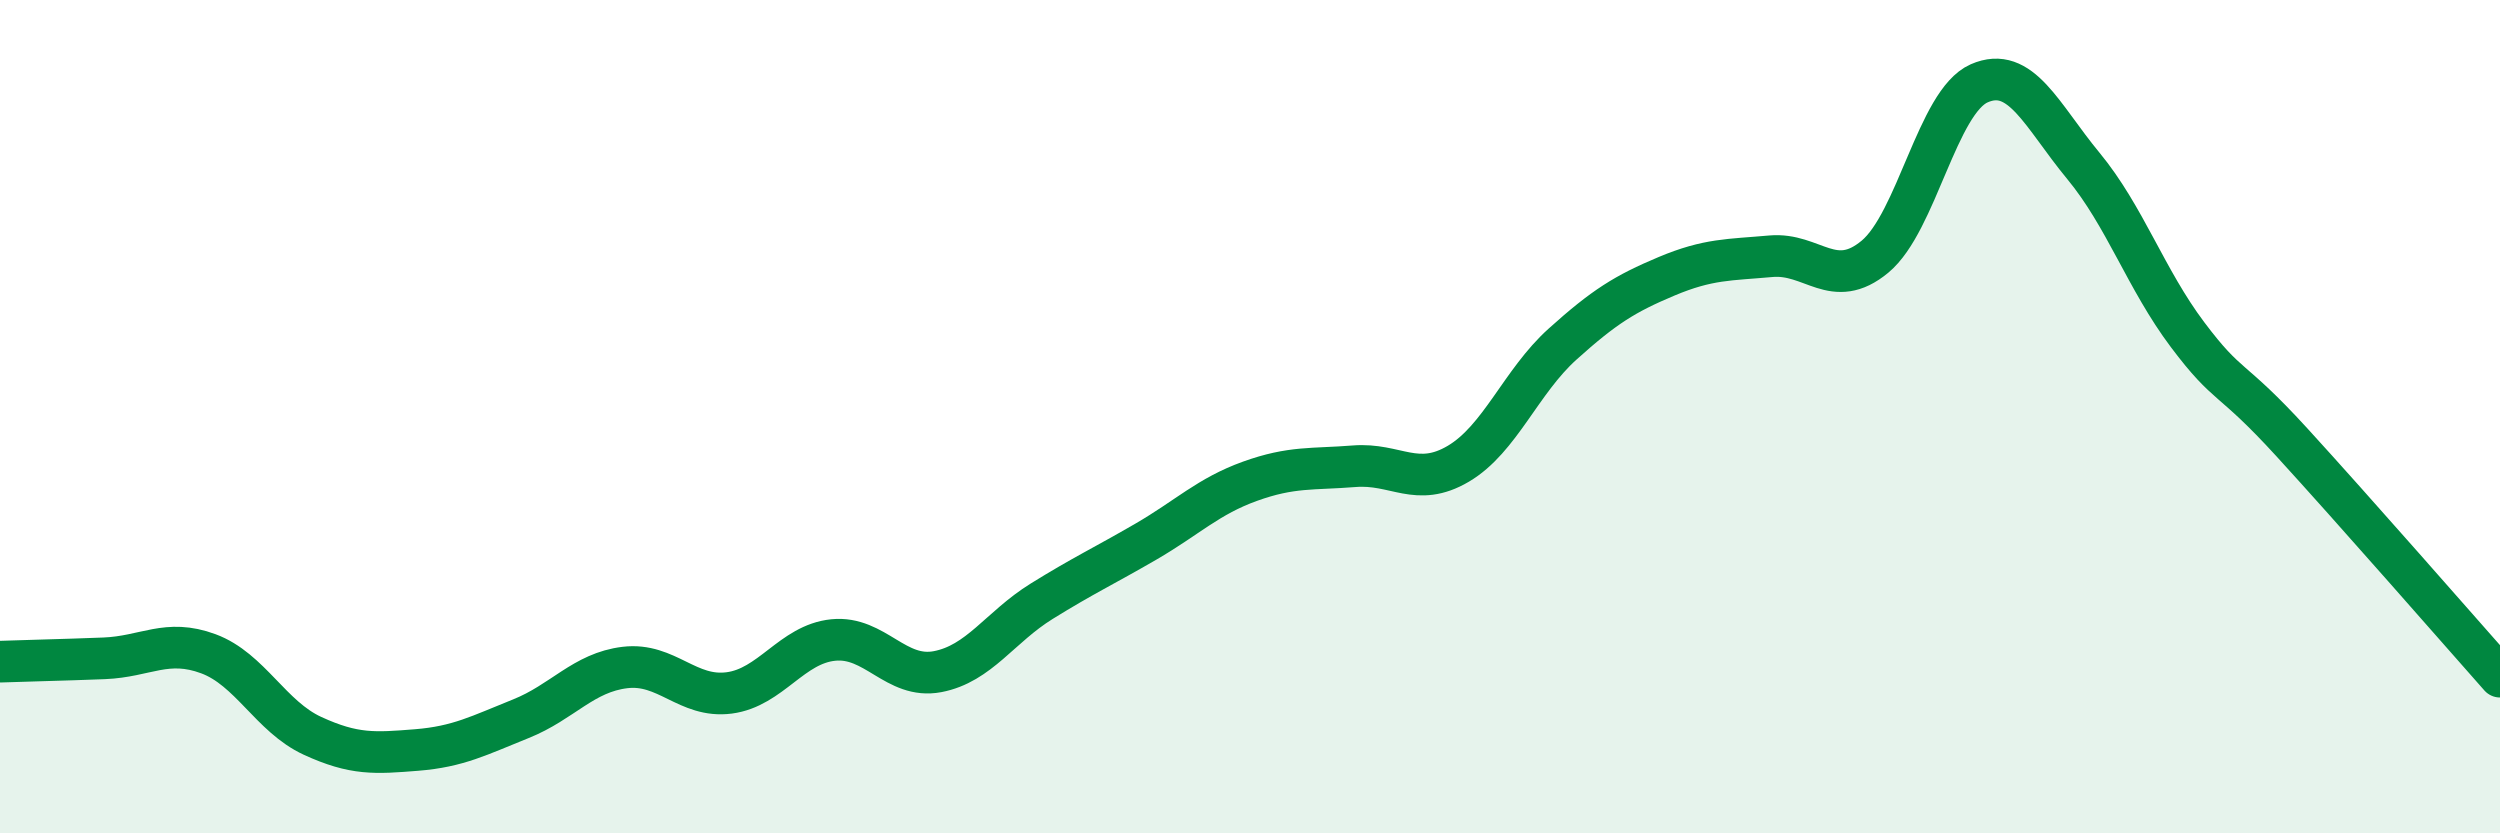 
    <svg width="60" height="20" viewBox="0 0 60 20" xmlns="http://www.w3.org/2000/svg">
      <path
        d="M 0,15.88 C 0.5,15.86 1.5,15.84 2.5,15.8 C 3.5,15.76 4,15.32 5,15.69 C 6,16.06 6.5,17.2 7.5,17.66 C 8.5,18.12 9,18.08 10,18 C 11,17.92 11.5,17.65 12.5,17.25 C 13.5,16.85 14,16.14 15,16.02 C 16,15.9 16.5,16.76 17.5,16.63 C 18.5,16.5 19,15.46 20,15.36 C 21,15.26 21.5,16.31 22.5,16.12 C 23.5,15.93 24,15.05 25,14.43 C 26,13.81 26.5,13.58 27.5,13 C 28.5,12.42 29,11.91 30,11.55 C 31,11.19 31.5,11.27 32.5,11.19 C 33.5,11.11 34,11.72 35,11.13 C 36,10.54 36.5,9.16 37.5,8.26 C 38.5,7.36 39,7.05 40,6.63 C 41,6.21 41.5,6.24 42.5,6.15 C 43.5,6.06 44,6.99 45,6.16 C 46,5.33 46.5,2.44 47.5,2 C 48.5,1.56 49,2.77 50,3.98 C 51,5.19 51.5,6.7 52.5,8.03 C 53.5,9.36 53.5,8.97 55,10.61 C 56.5,12.25 59,15.11 60,16.24L60 20L0 20Z"
        fill="#008740"
        opacity="0.1"
        stroke-linecap="round"
        stroke-linejoin="round"
      />
      <path
        d="M 0,15.88 C 0.5,15.86 1.5,15.84 2.5,15.8 C 3.5,15.76 4,15.32 5,15.69 C 6,16.06 6.5,17.2 7.5,17.66 C 8.5,18.12 9,18.08 10,18 C 11,17.92 11.5,17.65 12.5,17.25 C 13.5,16.85 14,16.14 15,16.02 C 16,15.9 16.5,16.76 17.5,16.63 C 18.5,16.5 19,15.46 20,15.36 C 21,15.26 21.5,16.31 22.5,16.12 C 23.5,15.93 24,15.05 25,14.43 C 26,13.81 26.5,13.58 27.5,13 C 28.5,12.42 29,11.91 30,11.55 C 31,11.19 31.5,11.27 32.5,11.19 C 33.5,11.11 34,11.72 35,11.13 C 36,10.54 36.5,9.16 37.5,8.26 C 38.5,7.36 39,7.05 40,6.63 C 41,6.21 41.5,6.24 42.5,6.15 C 43.5,6.06 44,6.99 45,6.16 C 46,5.33 46.5,2.44 47.5,2 C 48.5,1.56 49,2.77 50,3.98 C 51,5.19 51.5,6.7 52.5,8.03 C 53.5,9.36 53.5,8.97 55,10.61 C 56.5,12.25 59,15.11 60,16.24"
        stroke="#008740"
        stroke-width="1"
        fill="none"
        stroke-linecap="round"
        stroke-linejoin="round"
      />
    </svg>
  